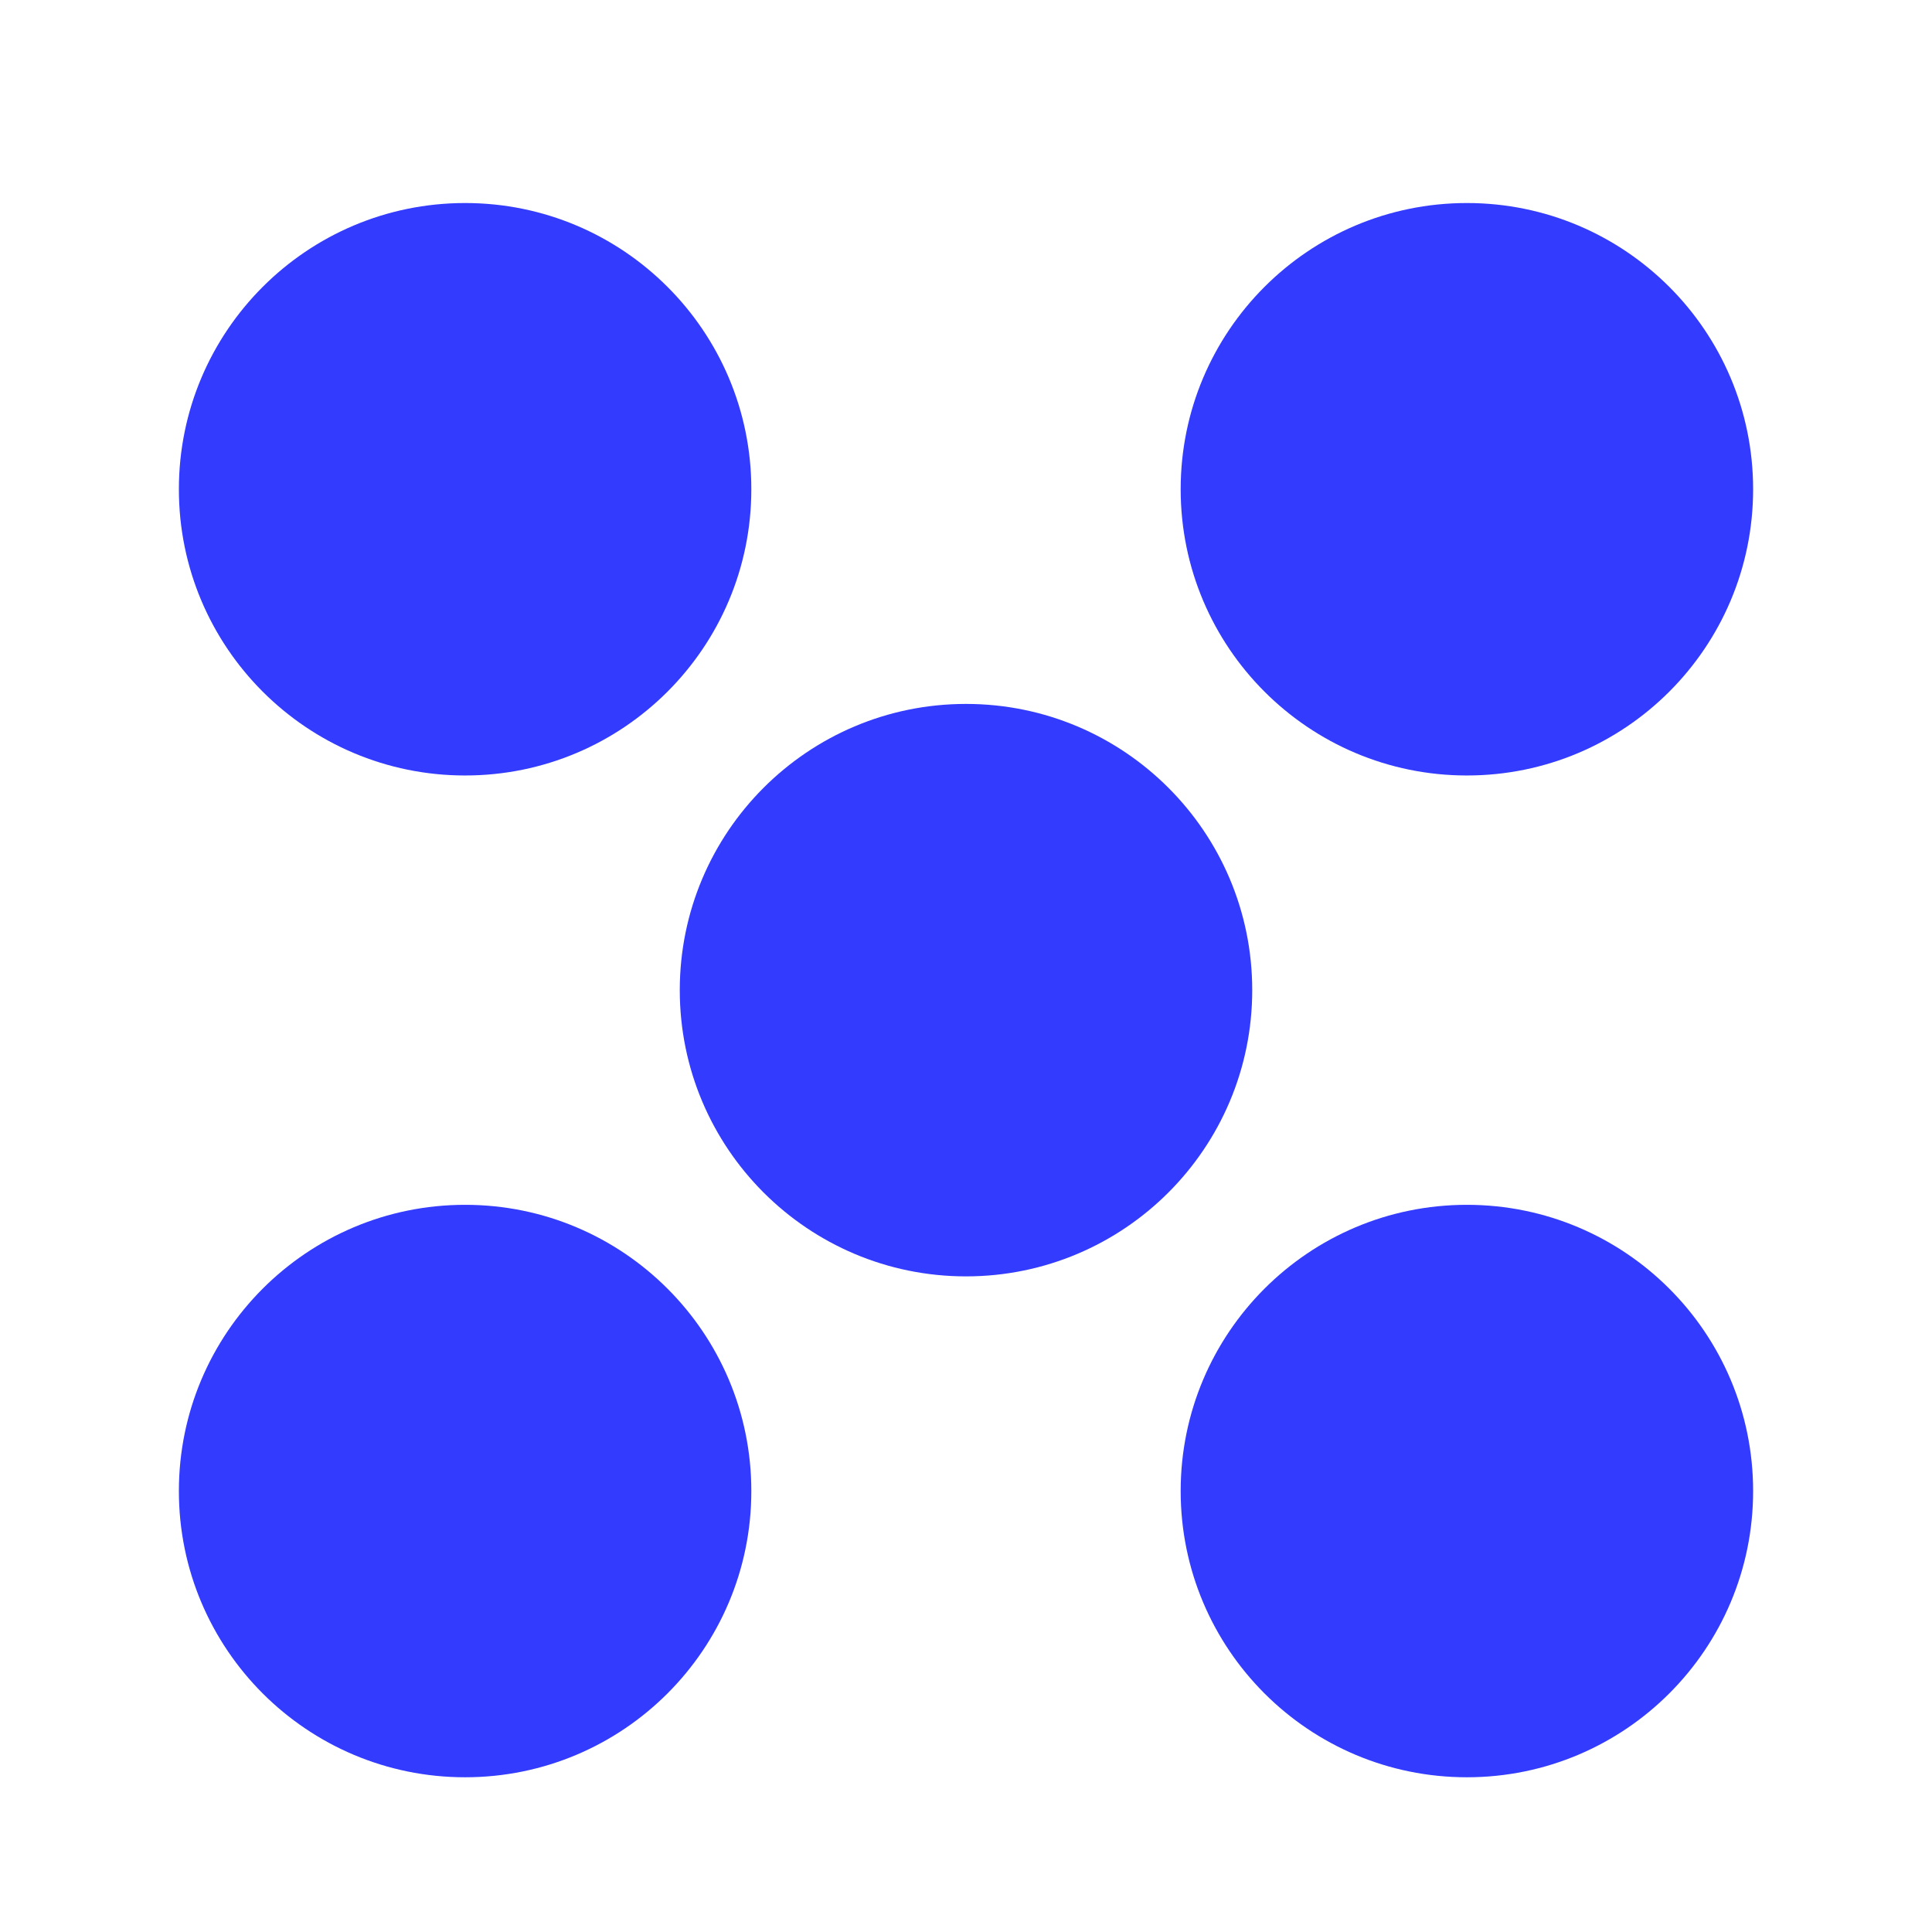 <svg width="80" height="80" viewBox="0 0 80 80" fill="none" xmlns="http://www.w3.org/2000/svg">
<g id="Pattern" filter="url(#filter0_i_3825_1494)">
<g id="Vector">
<path d="M60.741 31.111C67.286 31.111 72.593 25.805 72.593 19.259C72.593 12.714 67.286 7.407 60.741 7.407C54.195 7.407 48.889 12.714 48.889 19.259C48.889 25.805 54.195 31.111 60.741 31.111Z" fill="#333BFF"/>
<path d="M31.111 19.259C31.111 25.805 25.805 31.111 19.259 31.111C12.714 31.111 7.407 25.805 7.407 19.259C7.407 12.714 12.714 7.407 19.259 7.407C25.805 7.407 31.111 12.714 31.111 19.259Z" fill="#333BFF"/>
<path d="M31.111 60.741C31.111 67.286 25.805 72.593 19.259 72.593C12.714 72.593 7.407 67.286 7.407 60.741C7.407 54.195 12.714 48.889 19.259 48.889C25.805 48.889 31.111 54.195 31.111 60.741Z" fill="#333BFF"/>
<path d="M51.852 40C51.852 46.545 46.545 51.852 40 51.852C33.454 51.852 28.148 46.545 28.148 40C28.148 33.454 33.454 28.148 40 28.148C46.545 28.148 51.852 33.454 51.852 40Z" fill="#333BFF"/>
<path d="M60.741 72.593C67.286 72.593 72.593 67.286 72.593 60.741C72.593 54.195 67.286 48.889 60.741 48.889C54.195 48.889 48.889 54.195 48.889 60.741C48.889 67.286 54.195 72.593 60.741 72.593Z" fill="#333BFF"/>
</g>
</g>
<defs>
<filter id="filter0_i_3825_1494" x="0" y="0" width="80" height="81" filterUnits="userSpaceOnUse" color-interpolation-filters="sRGB">
<feFlood flood-opacity="0" result="BackgroundImageFix"/>
<feBlend mode="normal" in="SourceGraphic" in2="BackgroundImageFix" result="shape"/>
<feColorMatrix in="SourceAlpha" type="matrix" values="0 0 0 0 0 0 0 0 0 0 0 0 0 0 0 0 0 0 127 0" result="hardAlpha"/>
<feOffset dy="1"/>
<feGaussianBlur stdDeviation="0.5"/>
<feComposite in2="hardAlpha" operator="arithmetic" k2="-1" k3="1"/>
<feColorMatrix type="matrix" values="0 0 0 0 1 0 0 0 0 1 0 0 0 0 1 0 0 0 1 0"/>
<feBlend mode="overlay" in2="shape" result="effect1_innerShadow_3825_1494"/>
</filter>
</defs>
</svg>
